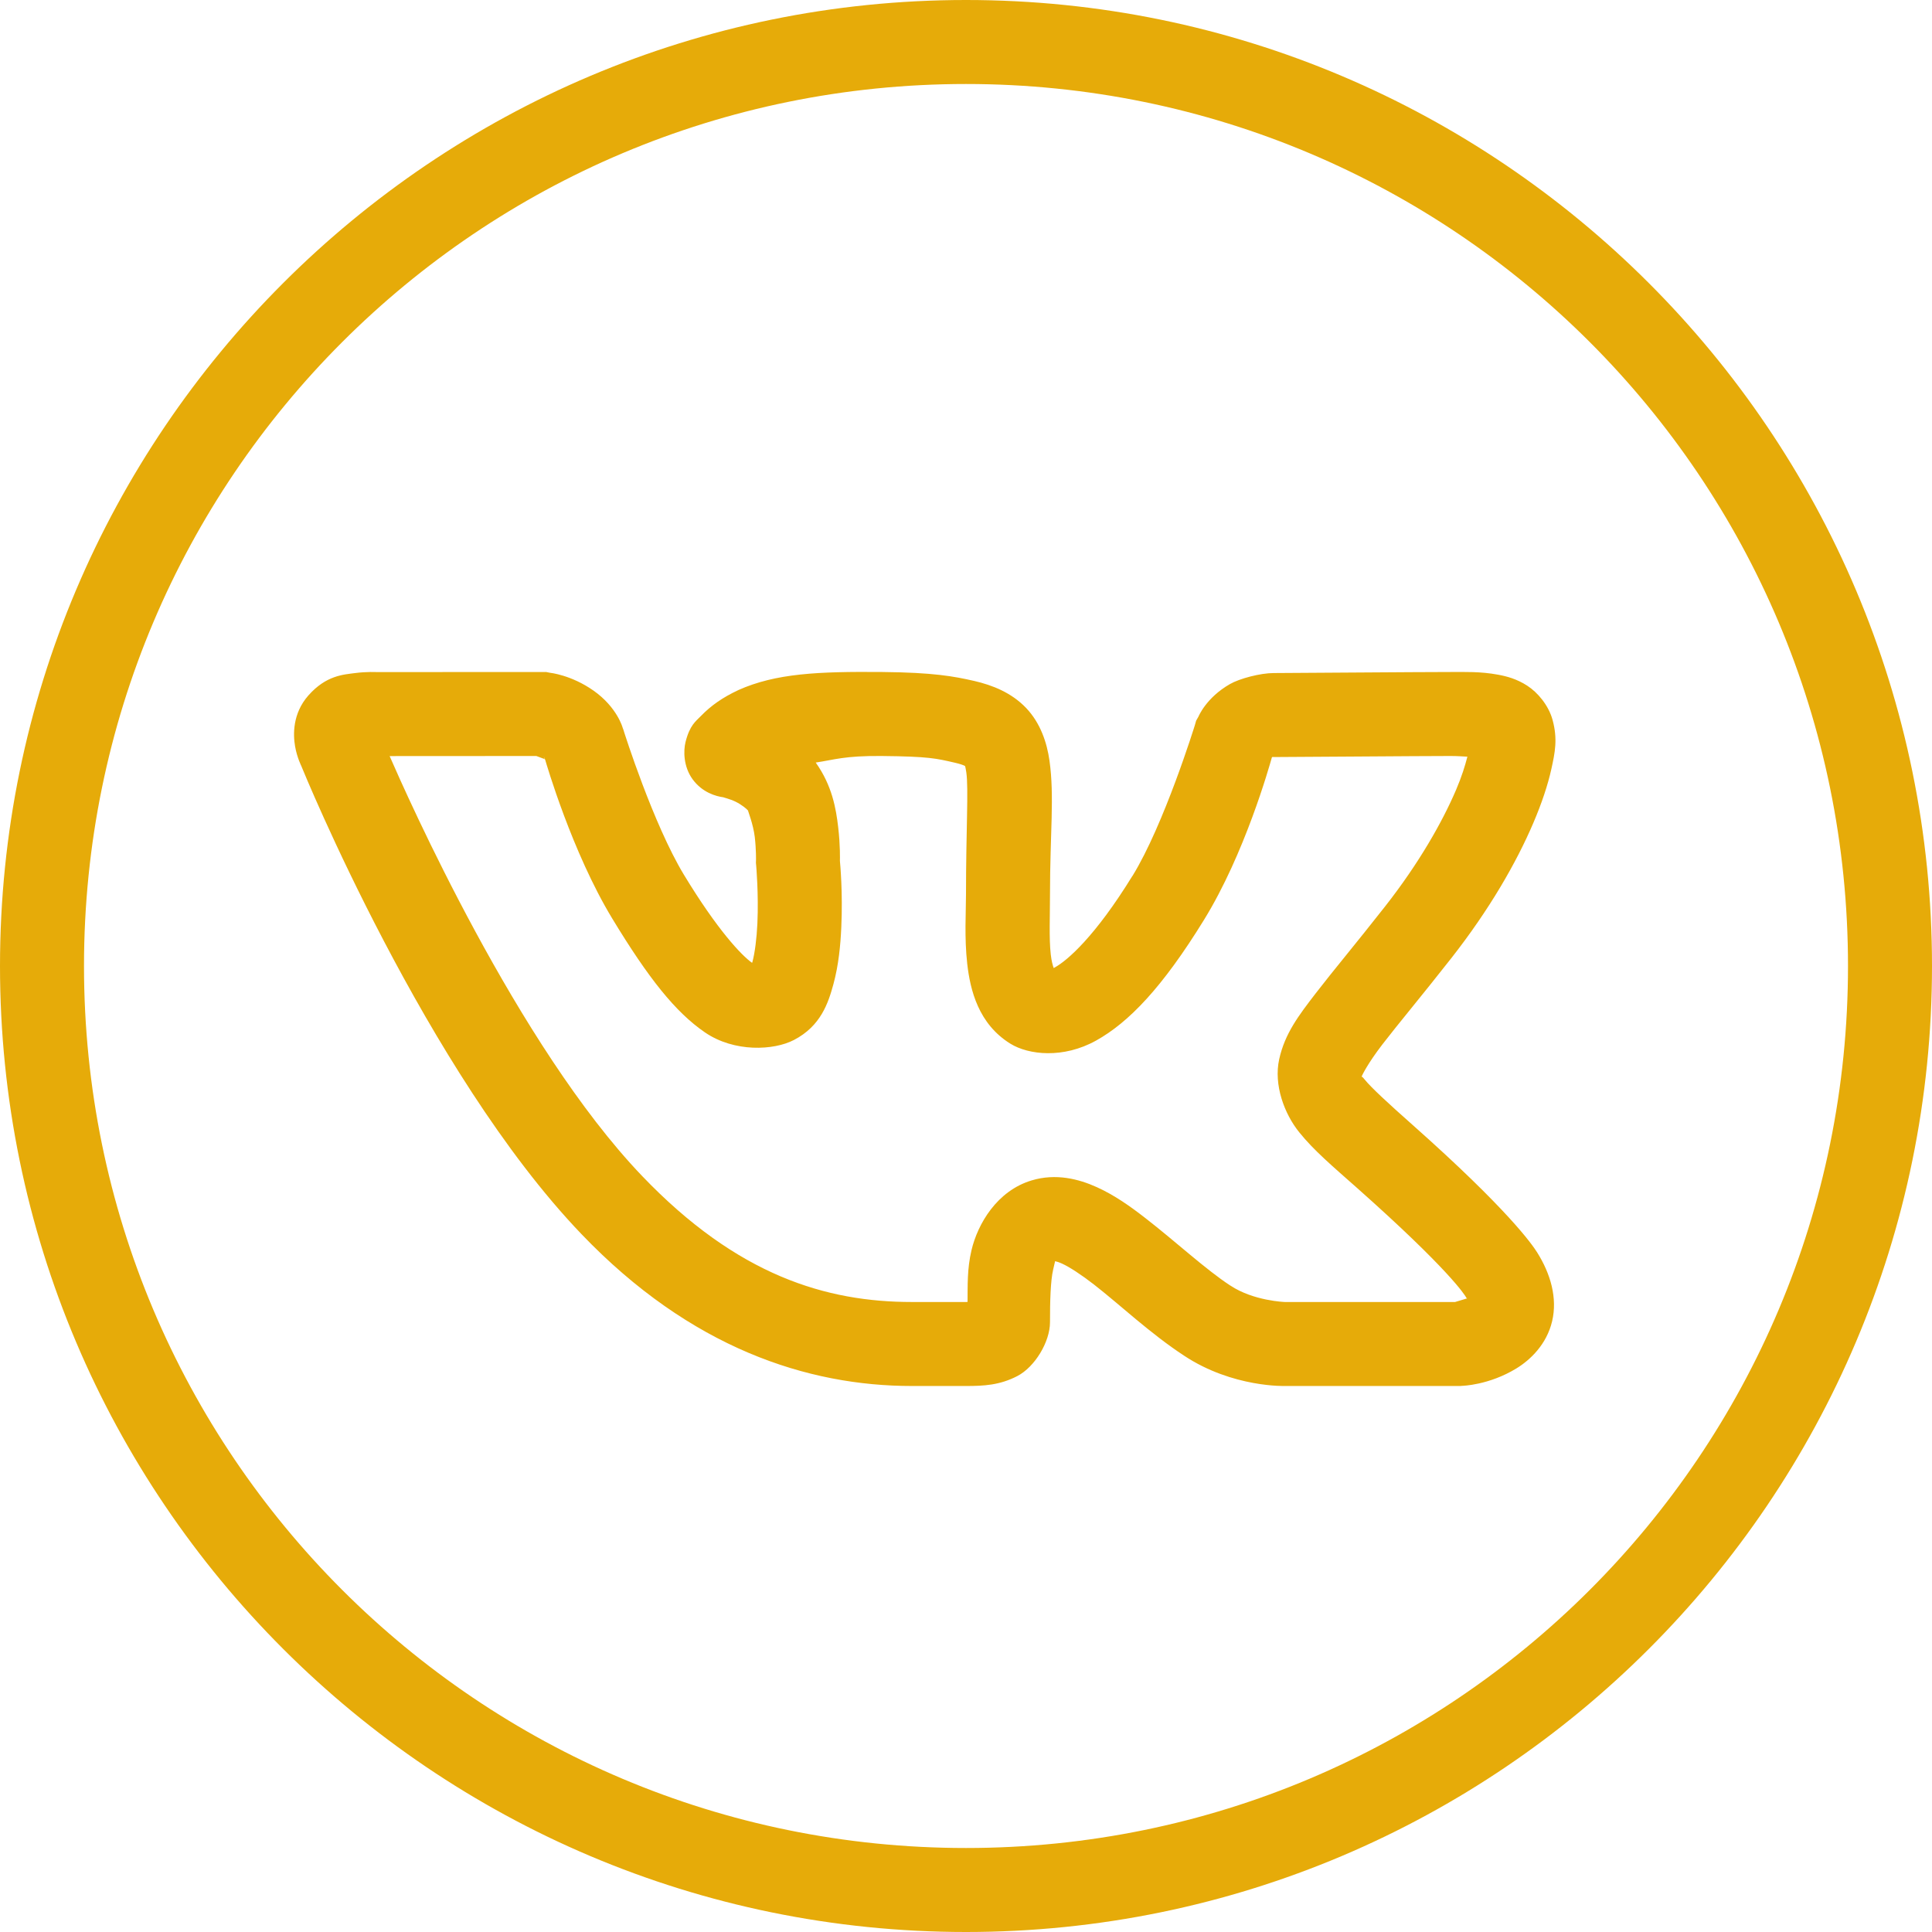 <?xml version="1.0" encoding="UTF-8"?> <svg xmlns="http://www.w3.org/2000/svg" width="46" height="46" viewBox="0 0 46 46" fill="none"> <path d="M23 0C10.309 0 0 10.309 0 23C0 35.691 10.309 46 23 46C35.691 46 46 35.691 46 23C46 10.309 35.691 0 23 0ZM23 2C34.61 2 44 11.39 44 23C44 34.61 34.61 44 23 44C11.39 44 2 34.61 2 23C2 11.39 11.39 2 23 2ZM13.002 16L8.967 16.002C8.967 16.002 8.736 15.989 8.457 16.025C8.178 16.062 7.766 16.079 7.344 16.557L7.342 16.559L7.34 16.561C6.964 16.99 6.978 17.49 7.025 17.766C7.072 18.04 7.178 18.246 7.178 18.246V18.248C7.217 18.343 10.146 25.522 13.84 29.379C16.445 32.101 19.231 33 21.713 33H23C23.424 33 23.802 32.981 24.221 32.764C24.64 32.547 25 31.948 25 31.482C25 30.981 25.012 30.495 25.076 30.225C25.136 29.972 25.113 30.034 25.137 30.033C25.161 30.038 25.204 30.049 25.287 30.086C25.465 30.167 25.741 30.347 26.047 30.584C26.657 31.058 27.381 31.746 28.191 32.277C29.353 33.047 30.613 33 30.613 33H34.77L34.815 32.996C34.815 32.996 35.452 32.982 36.107 32.58C36.435 32.379 36.824 32.011 36.955 31.459C37.086 30.907 36.919 30.328 36.598 29.818C36.48 29.631 35.911 28.806 33.637 26.787C33.049 26.266 32.649 25.897 32.49 25.701C32.434 25.631 32.429 25.638 32.418 25.635C32.431 25.601 32.563 25.324 32.914 24.867C33.28 24.391 33.837 23.728 34.553 22.816C35.465 21.654 36.105 20.537 36.508 19.594C36.709 19.122 36.852 18.695 36.938 18.307C37.023 17.919 37.091 17.596 36.965 17.137C36.87 16.794 36.614 16.488 36.363 16.326C36.112 16.164 35.878 16.103 35.668 16.064C35.248 15.986 34.877 16 34.531 16C33.807 16 30.59 16.025 30.324 16.025C30.012 16.025 29.515 16.155 29.285 16.287C28.714 16.614 28.535 17.062 28.535 17.062L28.48 17.158L28.449 17.266C28.449 17.266 27.716 19.636 26.963 20.857H26.961C26.075 22.297 25.414 22.867 25.123 23.029C25.092 23.047 25.109 23.037 25.088 23.049C25.065 22.983 25.037 22.891 25.018 22.723C24.975 22.342 25 21.807 25 21.289C25 19.855 25.108 18.96 24.988 18.113C24.929 17.69 24.776 17.218 24.43 16.855C24.083 16.493 23.635 16.314 23.188 16.211H23.186C22.719 16.104 22.217 16.011 21.01 16C19.472 15.986 18.47 16.033 17.58 16.43L17.57 16.436L17.562 16.439C17.211 16.605 16.934 16.794 16.689 17.047C16.567 17.173 16.423 17.265 16.322 17.668C16.272 17.869 16.267 18.25 16.494 18.559C16.722 18.867 17.041 18.96 17.229 18.984C17.194 18.98 17.376 19.02 17.518 19.09C17.659 19.16 17.781 19.26 17.812 19.301V19.303C17.799 19.286 17.935 19.623 17.971 19.93C18.006 20.237 18 20.484 18 20.484L17.998 20.545L18.004 20.605C18.004 20.605 18.065 21.285 18.033 21.986C18.017 22.337 17.973 22.69 17.914 22.906C17.911 22.918 17.91 22.914 17.906 22.924C17.656 22.749 17.079 22.14 16.283 20.826C15.548 19.611 14.859 17.426 14.859 17.426L14.844 17.377L14.826 17.33C14.826 17.33 14.698 16.842 14.131 16.443C13.6 16.069 13.094 16.018 13.094 16.018L13.002 16ZM12.77 18C12.827 18.021 12.946 18.064 12.969 18.074L12.945 18.004L12.977 18.076L12.98 18.078V18.08H12.982C12.932 18.045 12.975 18.08 12.98 18.088C13.008 18.182 13.619 20.285 14.572 21.861C15.441 23.296 16.083 24.1 16.783 24.58C17.483 25.06 18.424 25.011 18.902 24.762C19.542 24.43 19.72 23.884 19.844 23.43C19.967 22.975 20.011 22.514 20.031 22.078C20.069 21.246 20.004 20.566 19.998 20.498C19.999 20.46 20.008 20.135 19.957 19.697C19.906 19.256 19.814 18.707 19.422 18.156C19.861 18.091 20.104 17.992 20.99 18C22.12 18.011 22.292 18.058 22.736 18.16C22.979 18.216 23.005 18.262 22.982 18.238C22.959 18.214 22.98 18.198 23.008 18.393C23.063 18.781 23 19.777 23 21.289C23 21.715 22.959 22.316 23.029 22.945C23.1 23.574 23.296 24.379 24.057 24.85C24.49 25.118 25.318 25.21 26.098 24.775C26.878 24.341 27.678 23.507 28.664 21.906C29.638 20.328 30.22 18.253 30.283 18.033C30.283 18.033 30.294 18.026 30.301 18.021C30.319 18.022 30.296 18.025 30.324 18.025C30.695 18.025 33.855 18 34.531 18C34.717 18 34.799 18.01 34.938 18.016C34.882 18.232 34.806 18.483 34.668 18.807C34.343 19.567 33.785 20.554 32.978 21.582C32.283 22.468 31.743 23.11 31.33 23.646C30.917 24.183 30.593 24.607 30.457 25.219C30.322 25.831 30.58 26.521 30.934 26.959C31.287 27.397 31.725 27.765 32.309 28.283C34.509 30.236 34.87 30.828 34.904 30.883V30.885C34.941 30.944 34.917 30.884 34.932 30.914C34.807 30.953 34.658 30.997 34.645 31H30.598H30.592C30.592 31 29.848 30.976 29.295 30.609L29.293 30.607H29.291C28.706 30.225 28 29.568 27.273 29.004C26.91 28.722 26.54 28.458 26.111 28.264C25.682 28.07 25.139 27.932 24.566 28.104C23.738 28.351 23.279 29.14 23.131 29.766C23.025 30.215 23.041 30.606 23.037 30.998C23.009 31 23.033 31 23 31H21.713C19.68 31 17.566 30.38 15.285 27.996C12.32 24.9 9.674 18.912 9.277 18.002L12.77 18ZM30.213 18.008C30.195 18.012 30.247 18.016 30.289 18.02C30.283 18.023 30.29 18.017 30.281 18.021C30.28 18.005 30.237 18.002 30.213 18.008Z" fill="#E6AB09"></path> </svg> 